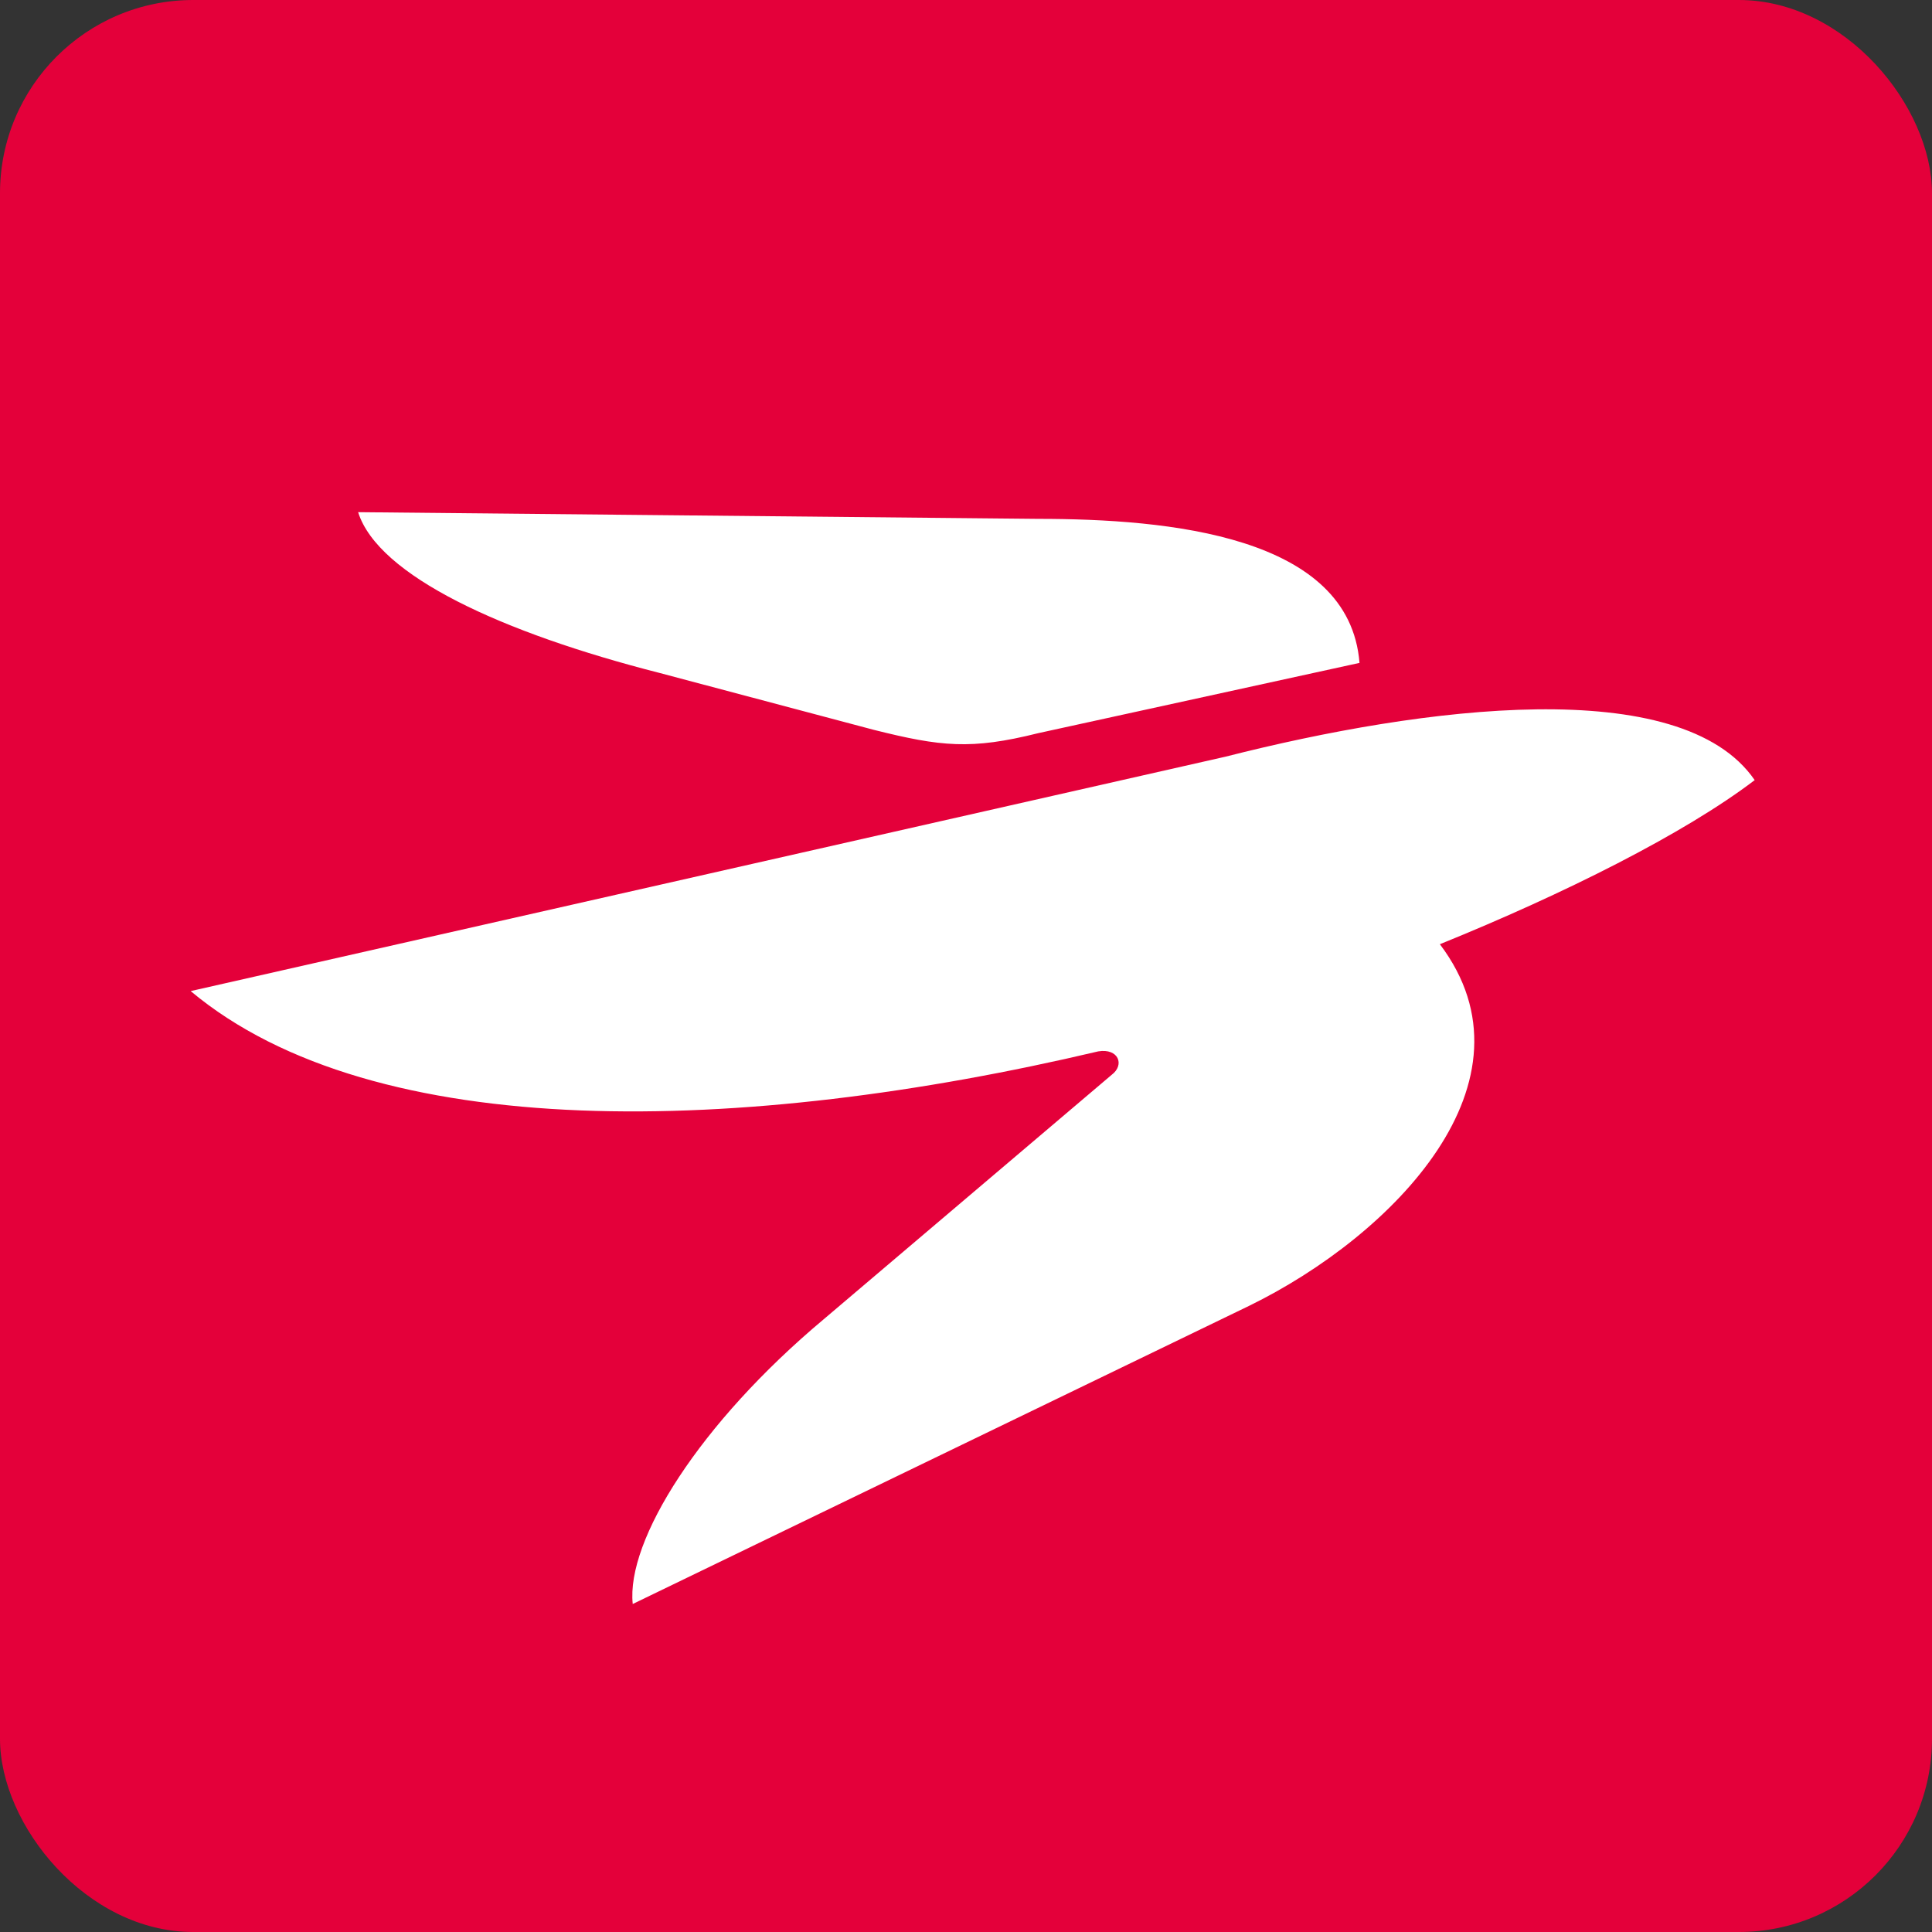<?xml version="1.0" encoding="UTF-8"?> <svg xmlns="http://www.w3.org/2000/svg" width="80" height="80" viewBox="0 0 80 80" fill="none"><rect x="0" y="0" width="80" height="80" fill="#333333" stroke="none"/><rect width="80" height="80" rx="8" fill="#E4003A"></rect><path fill-rule="evenodd" clip-rule="evenodd" d="M14.829 21.208L42.981 21.485C48.389 21.485 55.878 22.179 56.294 27.449L42.981 30.361C40.207 31.054 38.959 30.916 36.185 30.222L27.31 27.865C20.792 26.201 15.661 23.843 14.829 21.208ZM72.658 32.303C69.607 27.865 58.929 29.251 50.747 31.332L7.895 41.039C15.522 47.419 30.777 47.002 45.477 43.535C46.309 43.397 46.586 44.09 46.032 44.506L34.105 54.63C28.974 58.929 25.923 63.783 26.2 66.418L51.717 54.075C57.681 51.163 63.921 44.784 59.622 39.098C64.753 37.018 69.746 34.521 72.658 32.303Z" fill="white"></path></svg> 